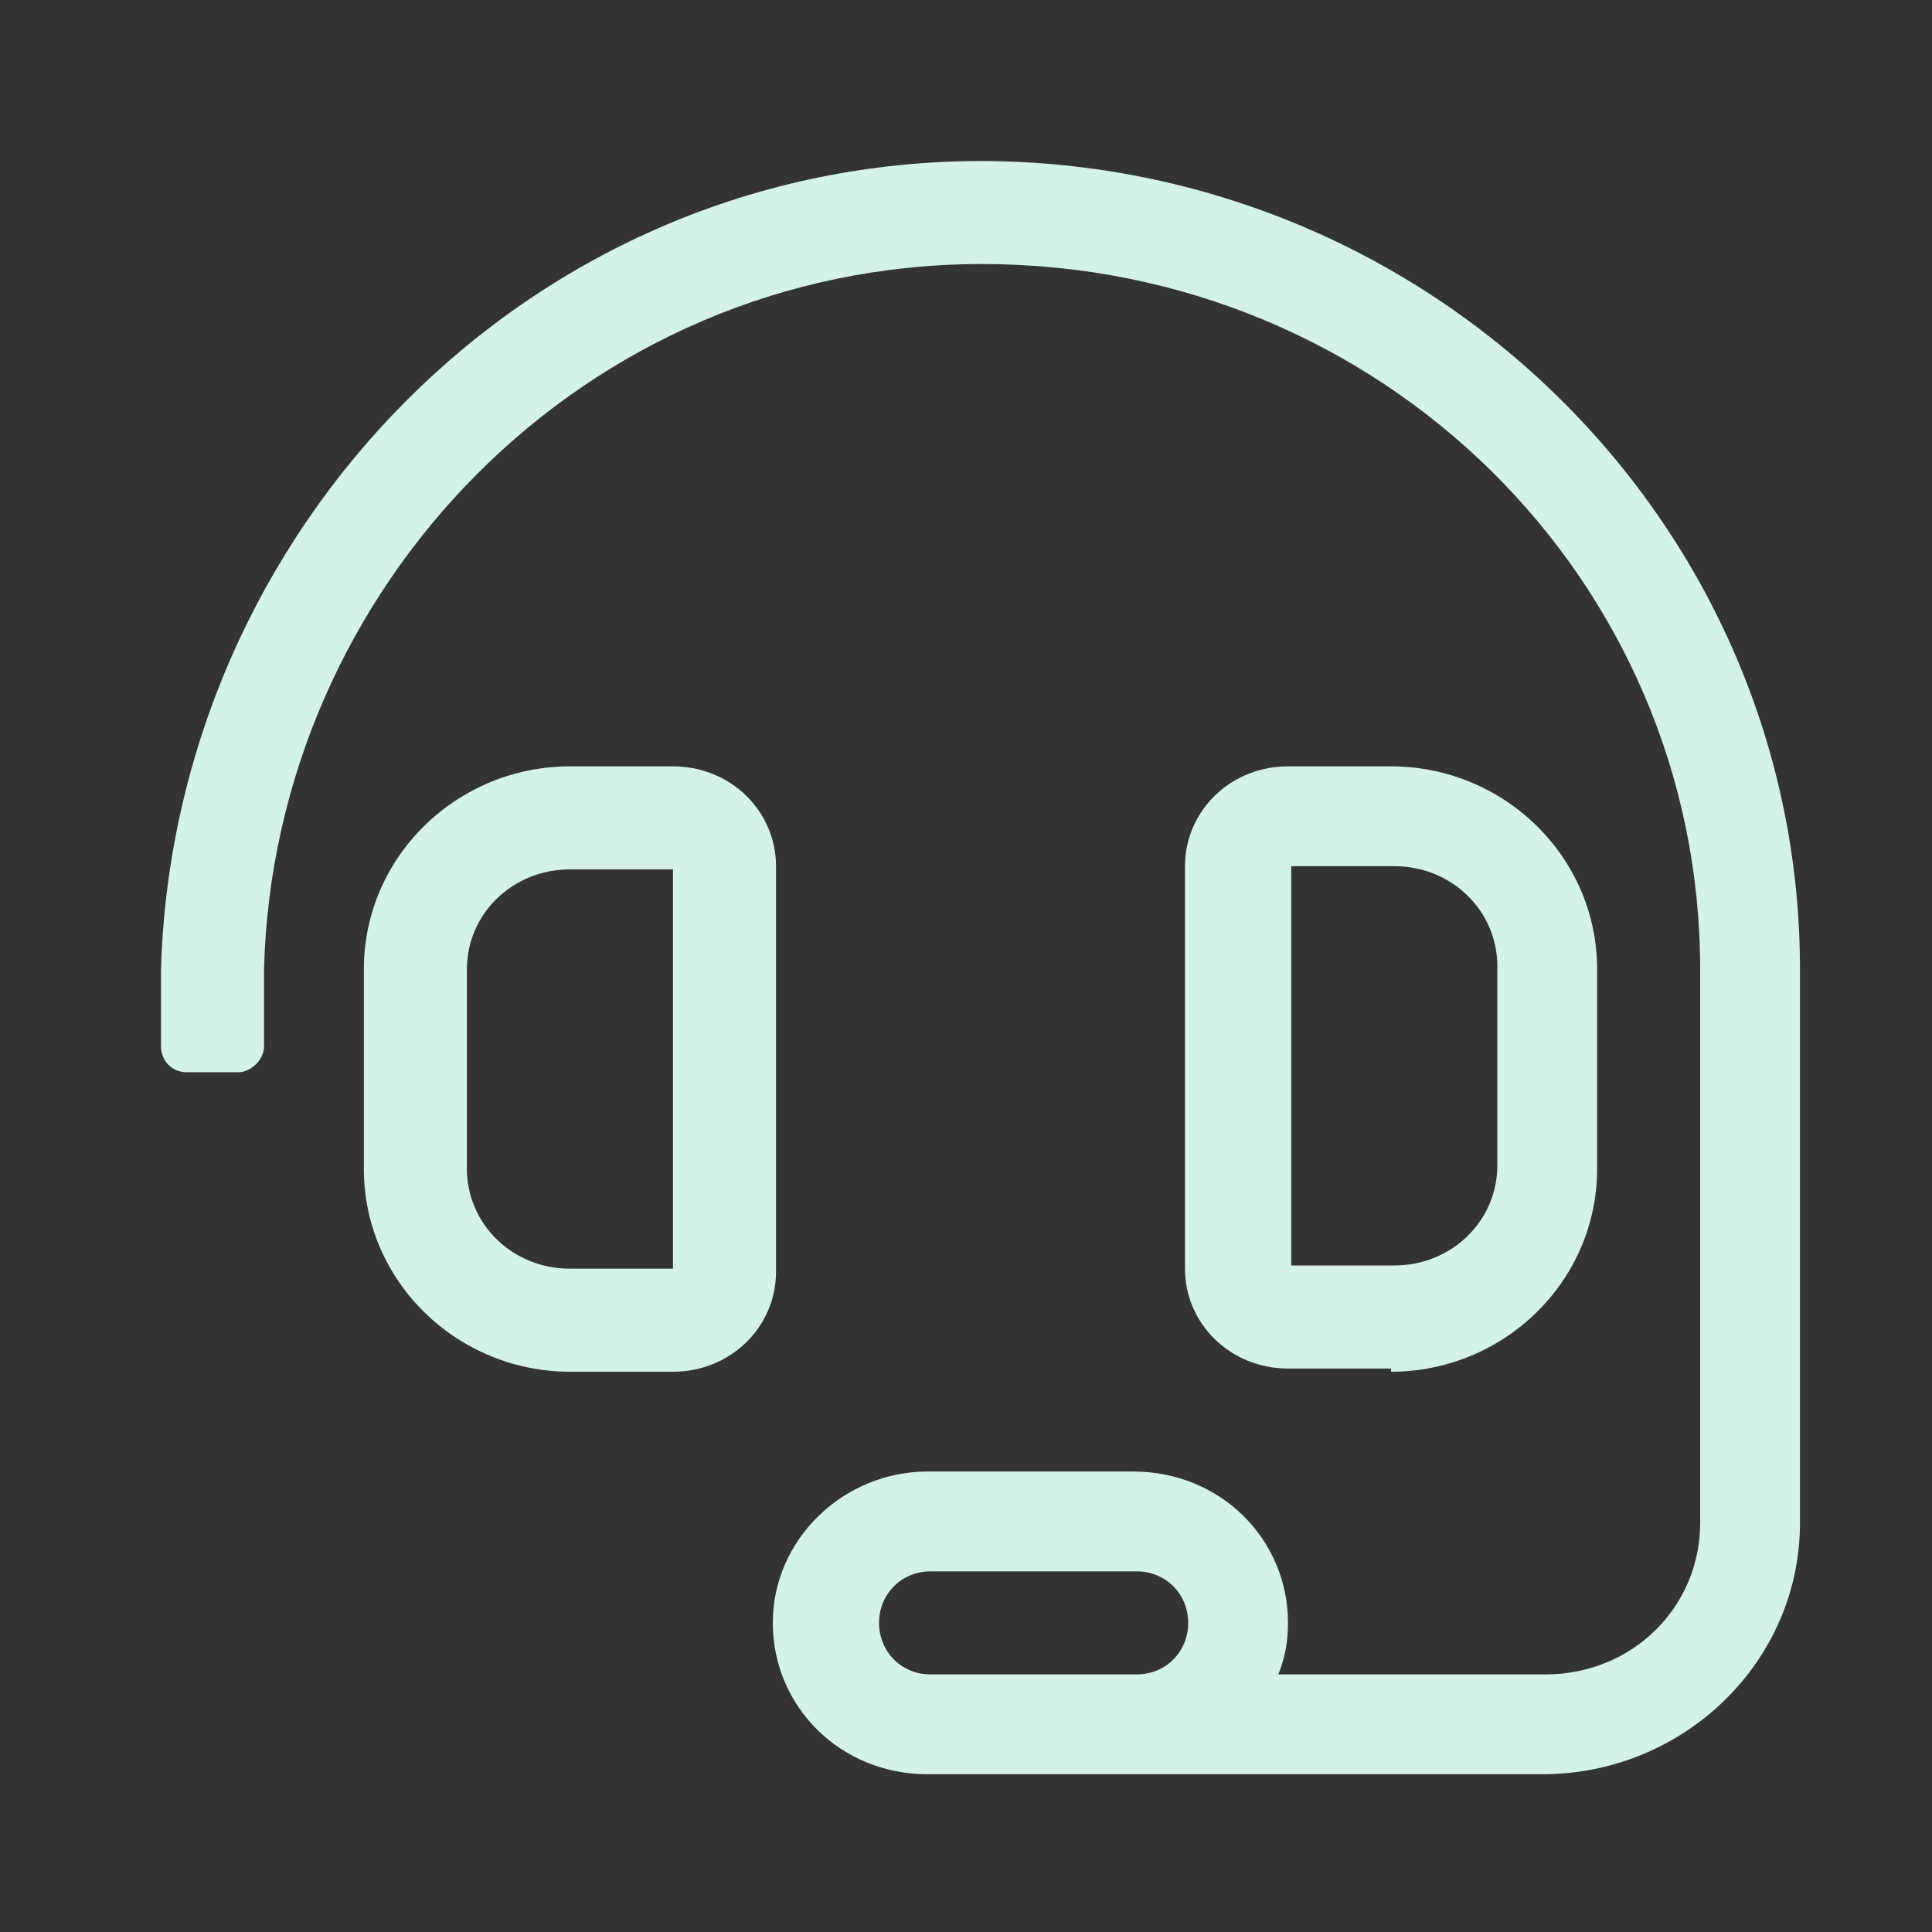 <?xml version="1.0" encoding="UTF-8"?>
<svg id="Livello_1" data-name="Livello 1" xmlns="http://www.w3.org/2000/svg" version="1.1" viewBox="0 0 60 60">
  <rect x="0" y="0" width="60" height="60" fill="#333333" stroke="none"/>
  <defs>
    <style>
      .cls-1 {
        fill: #d5f2e7;
        fill-rule: evenodd;
        stroke-width: 0px;
      }
    </style>
  </defs>
  <g id="customer-care">
    <g id="headset">
      <path class="cls-1" d="M24.1,26.9c0-1.7-1.4-3.1-3.2-3.1h-3.2c-3.5,0-6.4,2.8-6.4,6.3v6.2c0,3.5,2.9,6.3,6.4,6.3h3.2c1.8,0,3.2-1.4,3.2-3.1v-12.5ZM20.9,39.4h-3.2c-1.8,0-3.2-1.4-3.2-3.1v-6.2c0-1.7,1.4-3.1,3.2-3.1h3.2v12.5ZM43.2,42.6c3.5,0,6.4-2.8,6.4-6.3v-6.2c0-3.5-2.9-6.3-6.4-6.3h-3.2c-1.8,0-3.2,1.4-3.2,3.1v12.5c0,1.7,1.4,3.1,3.2,3.1h3.2ZM40.1,26.9h3.2c1.8,0,3.2,1.4,3.2,3.1v6.2c0,1.7-1.4,3.1-3.2,3.1h-3.2v-12.5ZM30.5,5c-14.1,0-25.1,11.5-25.5,25.1v2.4c0,.4.3.8.8.8h1.6c.4,0,.8-.4.8-.8v-2.4c.3-11.8,9.9-21.9,22.3-21.9s22.3,9.8,22.3,21.9v17.2c0,2.6-2.1,4.7-4.8,4.7h-8.3c.2-.5.3-1,.3-1.6,0-2.6-2.1-4.7-4.8-4.7h-6.4c-2.6,0-4.8,2.1-4.8,4.7s2.1,4.7,4.8,4.7h19.1c4.4,0,8-3.5,8-7.8v-17.2c0-13.8-11.4-25.1-25.5-25.1ZM35.3,52h-6.4c-.9,0-1.6-.7-1.6-1.6s.7-1.6,1.6-1.6h6.4c.9,0,1.6.7,1.6,1.6s-.7,1.6-1.6,1.6Z"/>
    </g>
  </g>
</svg>